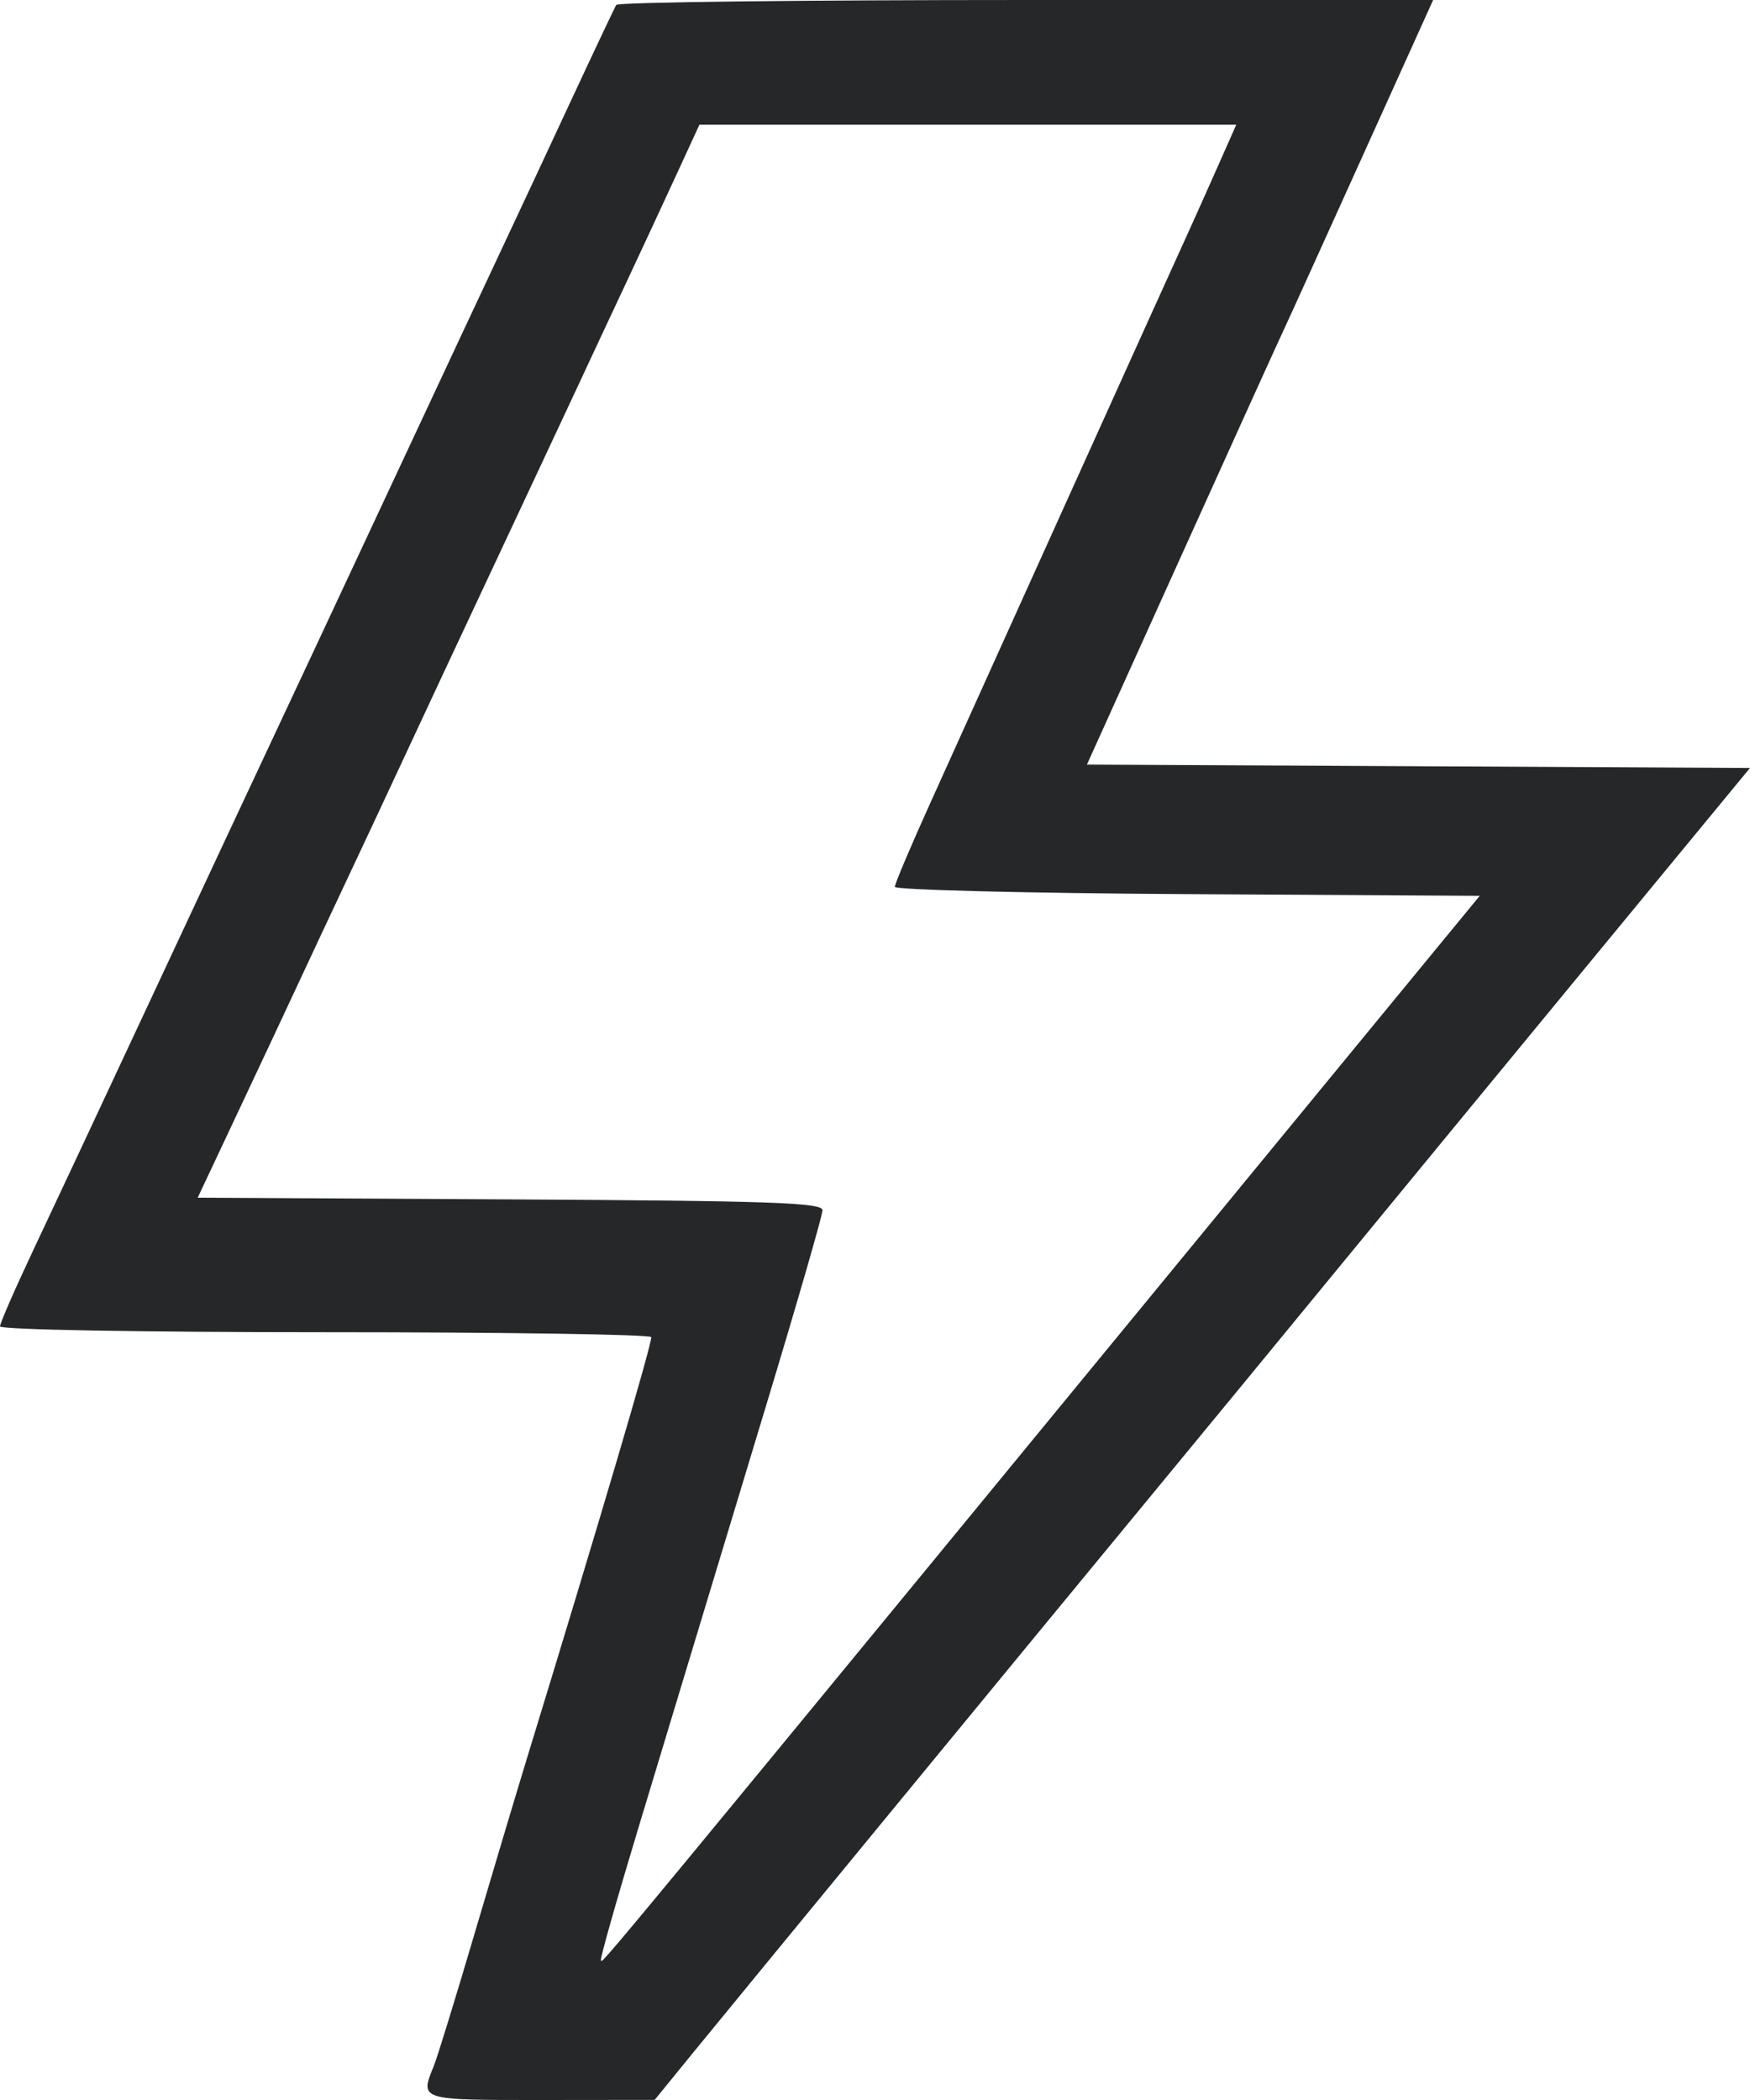 <svg width="30" height="36" viewBox="0 0 30 36" fill="none" xmlns="http://www.w3.org/2000/svg">
<path fill-rule="evenodd" clip-rule="evenodd" d="M10.565 0.084C10.536 0.131 10.183 0.878 9.78 1.744C9.378 2.61 8.845 3.749 8.598 4.275C8.35 4.801 7.45 6.725 6.598 8.55C5.745 10.376 4.857 12.274 4.624 12.769C4.391 13.264 3.515 15.137 2.677 16.932C1.84 18.726 0.895 20.744 0.577 21.417C0.26 22.089 0 22.684 0 22.738C0 22.795 2.409 22.838 5.583 22.838C8.654 22.838 11.166 22.876 11.165 22.923C11.163 23.083 10.272 26.1 9.031 30.151C8.851 30.739 8.443 32.106 8.123 33.189C7.804 34.272 7.495 35.274 7.437 35.416C7.197 36.005 7.184 36.001 9.278 36L11.223 35.998L11.84 35.24C12.514 34.412 17.875 27.891 19.959 25.365C20.676 24.496 22.024 22.858 22.954 21.724C23.885 20.59 25.851 18.201 27.323 16.414L30 13.165L24.316 13.136L18.633 13.107L20.26 9.507C21.155 7.527 21.935 5.805 21.995 5.681C22.054 5.558 22.657 4.229 23.335 2.728L24.568 0H17.592C13.755 0 10.593 0.038 10.565 0.084ZM20.907 2.784C20.75 3.14 20.517 3.659 20.391 3.938C19.973 4.858 19.666 5.536 18.101 9C17.249 10.888 16.279 13.034 15.946 13.77C15.613 14.506 15.34 15.151 15.34 15.203C15.34 15.255 17.596 15.312 20.354 15.328L25.367 15.357L24.16 16.825C9.646 34.49 10.345 33.644 10.302 33.601C10.284 33.583 10.574 32.559 10.947 31.325C12.056 27.655 12.129 27.415 13.134 24.093C13.665 22.338 14.1 20.832 14.1 20.747C14.1 20.616 13.223 20.586 8.744 20.561L3.389 20.532L4.104 19.013C4.497 18.178 4.948 17.216 5.106 16.876C5.264 16.535 5.632 15.751 5.923 15.132C6.215 14.513 6.594 13.703 6.766 13.332C7.05 12.718 8.064 10.552 9.101 8.34C9.322 7.868 9.669 7.127 9.871 6.694C10.072 6.261 10.463 5.426 10.739 4.838C11.014 4.25 11.409 3.402 11.615 2.953L11.99 2.138H16.592H21.193L20.907 2.784Z" fill="#252728"/>
</svg>
